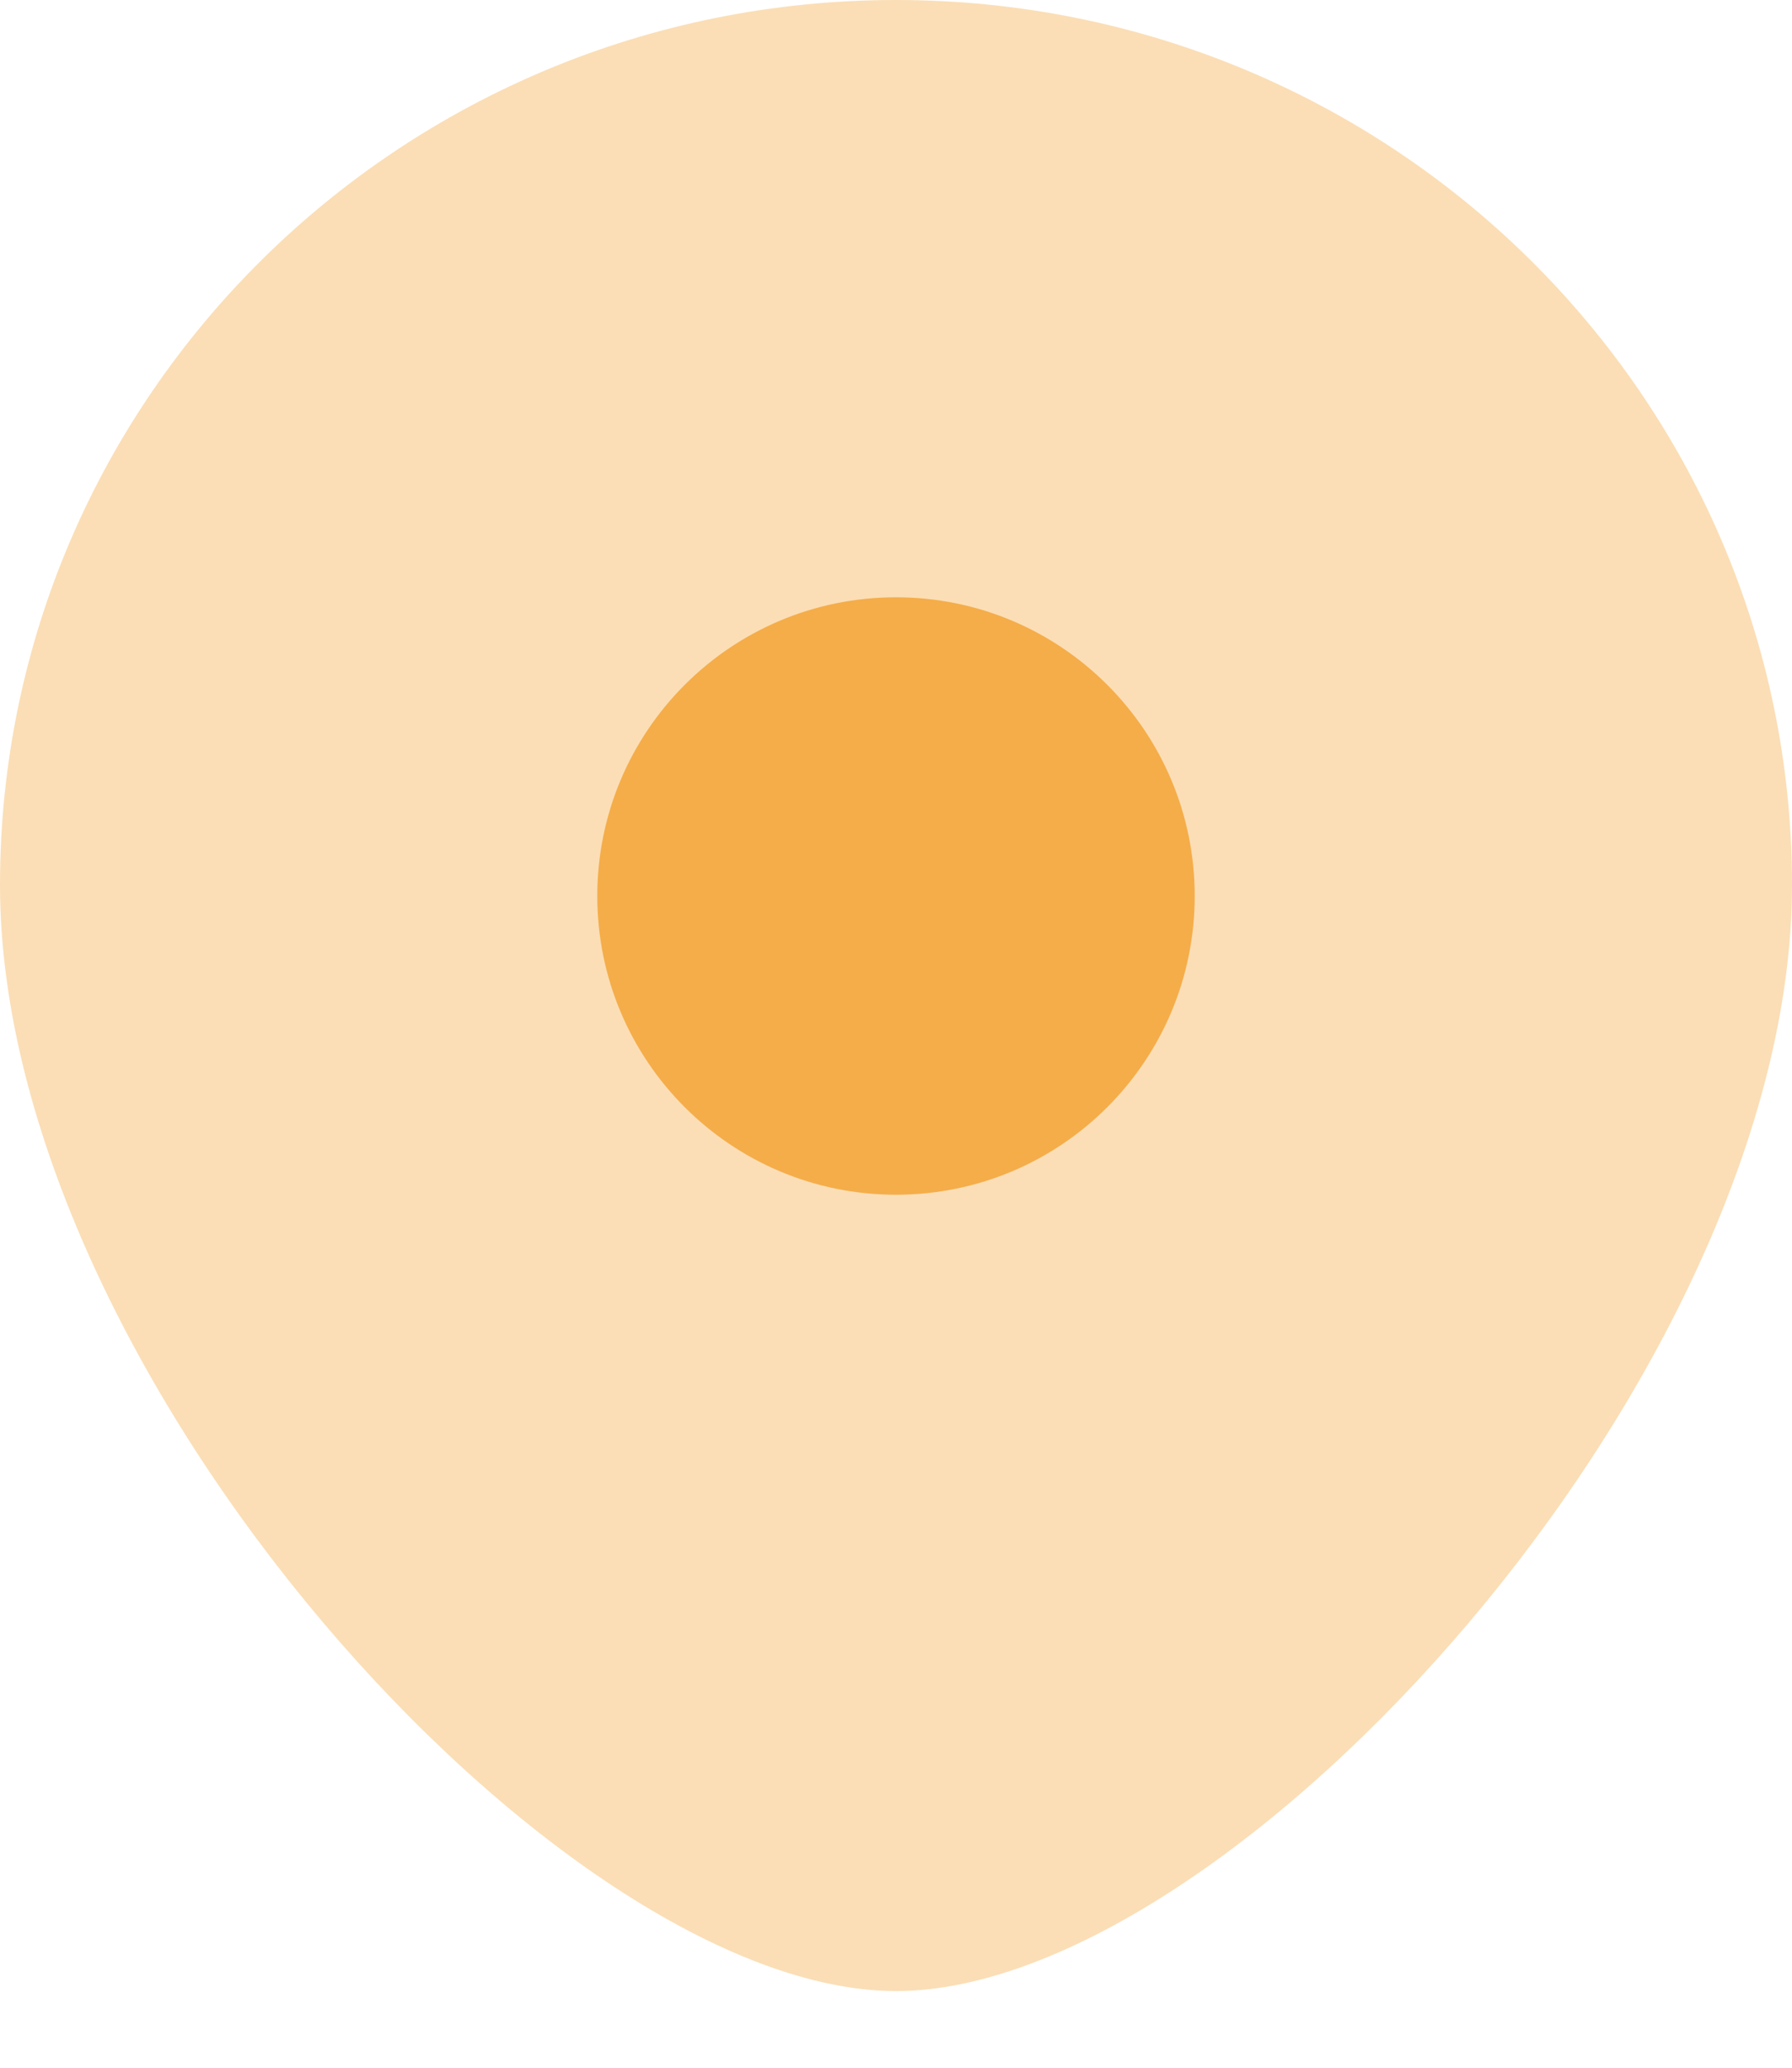 <svg width="13" height="15" viewBox="0 0 13 15" fill="none" xmlns="http://www.w3.org/2000/svg">
<g id="location">
<path id="Ellipse 884" opacity="0.4" d="M13 6.42C13 9.965 8.938 14.444 6.5 14.444C4.063 14.444 0 9.965 0 6.42C0 2.874 2.91 0 6.5 0C10.09 0 13 2.874 13 6.42Z" fill="#F5AD49"/>
<path id="Ellipse 101" d="M6.5 8.667C7.697 8.667 8.667 7.697 8.667 6.5C8.667 5.303 7.697 4.333 6.5 4.333C5.303 4.333 4.333 5.303 4.333 6.5C4.333 7.697 5.303 8.667 6.5 8.667Z" fill="#F5AD49"/>
</g>
</svg>
